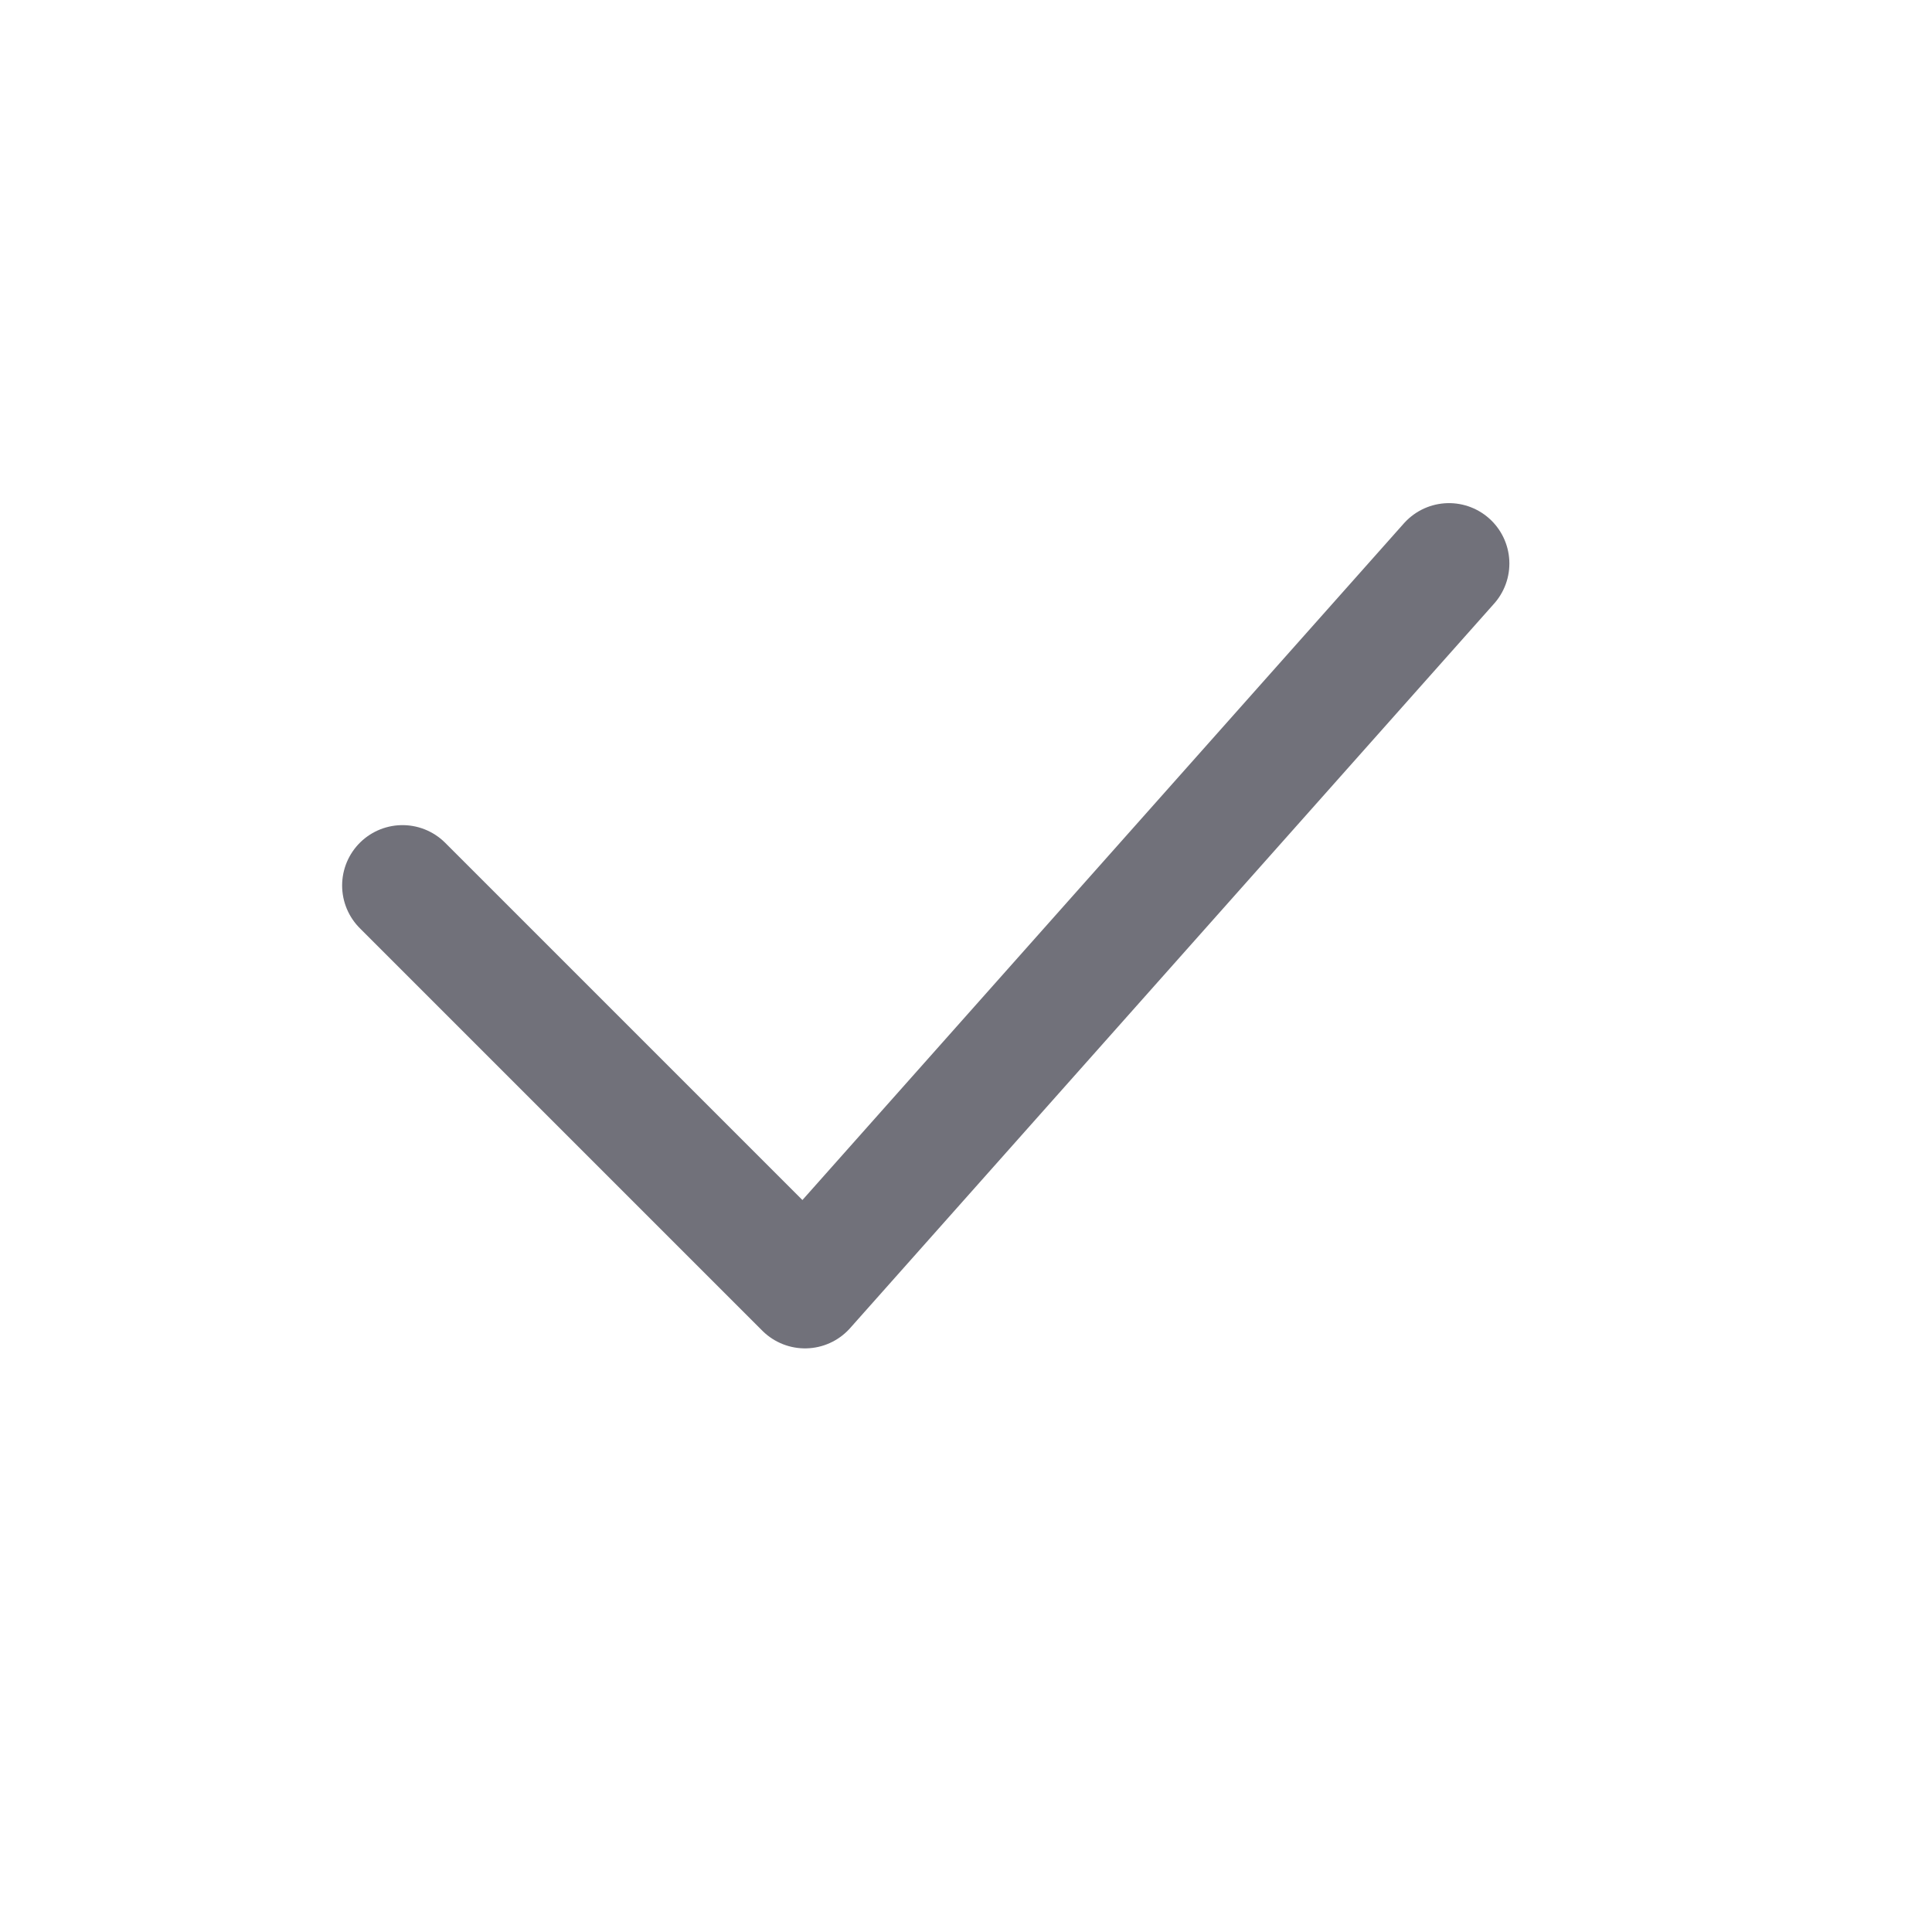 <?xml version="1.0" encoding="utf-8"?><!-- Uploaded to: SVG Repo, www.svgrepo.com, Generator: SVG Repo Mixer Tools -->
<svg width="800px" height="800px" viewBox="0 0 24 24" fill="none" xmlns="http://www.w3.org/2000/svg">
<path d="M5 11L10 16L18 7" stroke="#71717A" stroke-width="1.5" stroke-linecap="round" stroke-linejoin="round"/>
</svg>